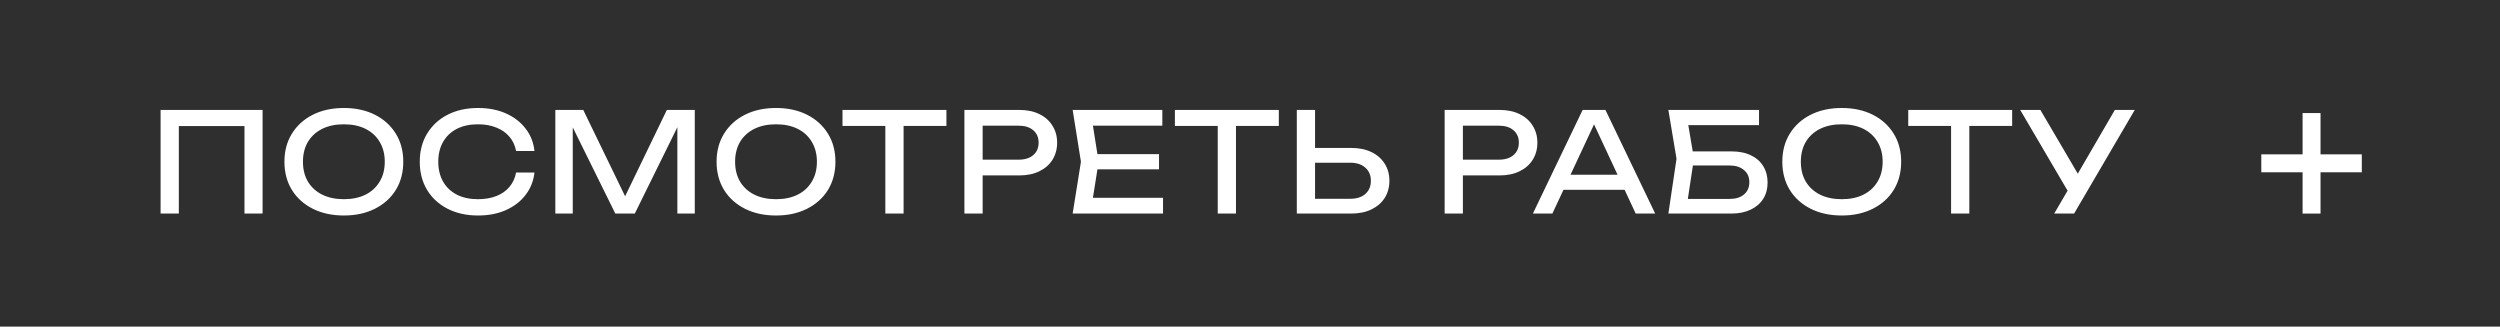 <?xml version="1.0" encoding="UTF-8"?> <svg xmlns="http://www.w3.org/2000/svg" width="199" height="26" viewBox="0 0 199 26" fill="none"> <rect width="199" height="26" fill="#2F2F2F"></rect> <path d="M20.901 8.75V17H19.46V9.377L20.12 10.037H13.575L14.235 9.377V17H12.783V8.75H20.901ZM27.371 17.154C26.433 17.154 25.608 16.974 24.896 16.615C24.185 16.256 23.631 15.757 23.235 15.119C22.839 14.474 22.641 13.726 22.641 12.875C22.641 12.024 22.839 11.28 23.235 10.642C23.631 9.997 24.185 9.494 24.896 9.135C25.608 8.776 26.433 8.596 27.371 8.596C28.31 8.596 29.135 8.776 29.846 9.135C30.558 9.494 31.111 9.997 31.507 10.642C31.903 11.28 32.101 12.024 32.101 12.875C32.101 13.726 31.903 14.474 31.507 15.119C31.111 15.757 30.558 16.256 29.846 16.615C29.135 16.974 28.31 17.154 27.371 17.154ZM27.371 15.856C28.039 15.856 28.614 15.735 29.098 15.493C29.582 15.251 29.956 14.906 30.22 14.459C30.492 14.012 30.627 13.484 30.627 12.875C30.627 12.266 30.492 11.738 30.22 11.291C29.956 10.844 29.582 10.499 29.098 10.257C28.614 10.015 28.039 9.894 27.371 9.894C26.711 9.894 26.136 10.015 25.644 10.257C25.16 10.499 24.783 10.844 24.511 11.291C24.247 11.738 24.115 12.266 24.115 12.875C24.115 13.484 24.247 14.012 24.511 14.459C24.783 14.906 25.16 15.251 25.644 15.493C26.136 15.735 26.711 15.856 27.371 15.856ZM42.543 13.733C42.47 14.408 42.231 15.005 41.828 15.526C41.432 16.039 40.911 16.439 40.266 16.725C39.621 17.011 38.884 17.154 38.055 17.154C37.131 17.154 36.321 16.974 35.624 16.615C34.927 16.256 34.385 15.757 33.996 15.119C33.607 14.474 33.413 13.726 33.413 12.875C33.413 12.024 33.607 11.28 33.996 10.642C34.385 9.997 34.927 9.494 35.624 9.135C36.321 8.776 37.131 8.596 38.055 8.596C38.884 8.596 39.621 8.739 40.266 9.025C40.911 9.311 41.432 9.711 41.828 10.224C42.231 10.737 42.47 11.335 42.543 12.017H41.08C40.999 11.577 40.823 11.199 40.552 10.884C40.288 10.569 39.943 10.327 39.518 10.158C39.093 9.982 38.601 9.894 38.044 9.894C37.399 9.894 36.838 10.015 36.361 10.257C35.892 10.499 35.529 10.844 35.272 11.291C35.015 11.738 34.887 12.266 34.887 12.875C34.887 13.484 35.015 14.012 35.272 14.459C35.529 14.906 35.892 15.251 36.361 15.493C36.838 15.735 37.399 15.856 38.044 15.856C38.601 15.856 39.093 15.772 39.518 15.603C39.943 15.434 40.288 15.192 40.552 14.877C40.823 14.554 40.999 14.173 41.08 13.733H42.543ZM55.304 8.75V17H53.918V9.19L54.369 9.212L50.53 17H48.979L45.14 9.223L45.591 9.201V17H44.205V8.75H46.427L50.123 16.373H49.397L53.082 8.75H55.304ZM61.77 17.154C60.831 17.154 60.006 16.974 59.295 16.615C58.583 16.256 58.03 15.757 57.634 15.119C57.238 14.474 57.04 13.726 57.04 12.875C57.04 12.024 57.238 11.28 57.634 10.642C58.03 9.997 58.583 9.494 59.295 9.135C60.006 8.776 60.831 8.596 61.77 8.596C62.708 8.596 63.533 8.776 64.245 9.135C64.956 9.494 65.51 9.997 65.906 10.642C66.302 11.28 66.5 12.024 66.5 12.875C66.5 13.726 66.302 14.474 65.906 15.119C65.51 15.757 64.956 16.256 64.245 16.615C63.533 16.974 62.708 17.154 61.77 17.154ZM61.77 15.856C62.437 15.856 63.013 15.735 63.497 15.493C63.981 15.251 64.355 14.906 64.619 14.459C64.89 14.012 65.026 13.484 65.026 12.875C65.026 12.266 64.89 11.738 64.619 11.291C64.355 10.844 63.981 10.499 63.497 10.257C63.013 10.015 62.437 9.894 61.77 9.894C61.11 9.894 60.534 10.015 60.043 10.257C59.559 10.499 59.181 10.844 58.91 11.291C58.646 11.738 58.514 12.266 58.514 12.875C58.514 13.484 58.646 14.012 58.91 14.459C59.181 14.906 59.559 15.251 60.043 15.493C60.534 15.735 61.11 15.856 61.77 15.856ZM70.473 9.421H71.925V17H70.473V9.421ZM67.063 8.75H75.335V10.026H67.063V8.75ZM81.134 8.75C81.75 8.75 82.281 8.86 82.729 9.08C83.183 9.3 83.532 9.608 83.774 10.004C84.023 10.393 84.148 10.844 84.148 11.357C84.148 11.87 84.023 12.325 83.774 12.721C83.532 13.11 83.183 13.414 82.729 13.634C82.281 13.854 81.75 13.964 81.134 13.964H77.427V12.71H81.079C81.577 12.71 81.966 12.589 82.245 12.347C82.531 12.105 82.674 11.775 82.674 11.357C82.674 10.939 82.531 10.609 82.245 10.367C81.966 10.125 81.577 10.004 81.079 10.004H77.57L78.219 9.278V17H76.767V8.75H81.134ZM92.258 12.27V13.48H86.494V12.27H92.258ZM87.451 12.875L86.868 16.56L86.175 15.746H92.577V17H85.383L86.043 12.875L85.383 8.75H92.522V10.004H86.175L86.868 9.19L87.451 12.875ZM96.932 9.421H98.384V17H96.932V9.421ZM93.522 8.75H101.794V10.026H93.522V8.75ZM103.226 17V8.75H104.678V16.472L104.029 15.823H107.483C107.989 15.823 108.389 15.695 108.682 15.438C108.976 15.174 109.122 14.826 109.122 14.393C109.122 13.953 108.976 13.605 108.682 13.348C108.389 13.084 107.989 12.952 107.483 12.952H103.886V11.775H107.549C108.173 11.775 108.712 11.885 109.166 12.105C109.621 12.325 109.973 12.633 110.222 13.029C110.472 13.418 110.596 13.872 110.596 14.393C110.596 14.906 110.472 15.361 110.222 15.757C109.973 16.146 109.621 16.45 109.166 16.67C108.712 16.89 108.173 17 107.549 17H103.226ZM119.361 8.75C119.977 8.75 120.508 8.86 120.956 9.08C121.41 9.3 121.759 9.608 122.001 10.004C122.25 10.393 122.375 10.844 122.375 11.357C122.375 11.87 122.25 12.325 122.001 12.721C121.759 13.11 121.41 13.414 120.956 13.634C120.508 13.854 119.977 13.964 119.361 13.964H115.654V12.71H119.306C119.804 12.71 120.193 12.589 120.472 12.347C120.758 12.105 120.901 11.775 120.901 11.357C120.901 10.939 120.758 10.609 120.472 10.367C120.193 10.125 119.804 10.004 119.306 10.004H115.797L116.446 9.278V17H114.994V8.75H119.361ZM123.965 15.108V13.909H129.729V15.108H123.965ZM127.793 8.75L131.753 17H130.202L126.605 9.3H127.166L123.569 17H122.018L125.978 8.75H127.793ZM133.968 12.05H137.818C138.434 12.05 138.955 12.156 139.38 12.369C139.813 12.574 140.139 12.864 140.359 13.238C140.587 13.605 140.7 14.037 140.7 14.536C140.7 15.027 140.583 15.46 140.348 15.834C140.114 16.201 139.78 16.487 139.347 16.692C138.915 16.897 138.405 17 137.818 17H132.802L133.451 12.644L132.802 8.75H140.018V9.96H133.715L134.265 9.223L134.837 12.622L134.243 16.56L133.682 15.834H137.686C138.163 15.834 138.541 15.717 138.819 15.482C139.105 15.24 139.248 14.914 139.248 14.503C139.248 14.092 139.105 13.77 138.819 13.535C138.533 13.293 138.152 13.172 137.675 13.172H133.968V12.05ZM146.603 17.154C145.664 17.154 144.839 16.974 144.128 16.615C143.416 16.256 142.863 15.757 142.467 15.119C142.071 14.474 141.873 13.726 141.873 12.875C141.873 12.024 142.071 11.28 142.467 10.642C142.863 9.997 143.416 9.494 144.128 9.135C144.839 8.776 145.664 8.596 146.603 8.596C147.541 8.596 148.366 8.776 149.078 9.135C149.789 9.494 150.343 9.997 150.739 10.642C151.135 11.28 151.333 12.024 151.333 12.875C151.333 13.726 151.135 14.474 150.739 15.119C150.343 15.757 149.789 16.256 149.078 16.615C148.366 16.974 147.541 17.154 146.603 17.154ZM146.603 15.856C147.27 15.856 147.846 15.735 148.33 15.493C148.814 15.251 149.188 14.906 149.452 14.459C149.723 14.012 149.859 13.484 149.859 12.875C149.859 12.266 149.723 11.738 149.452 11.291C149.188 10.844 148.814 10.499 148.33 10.257C147.846 10.015 147.27 9.894 146.603 9.894C145.943 9.894 145.367 10.015 144.876 10.257C144.392 10.499 144.014 10.844 143.743 11.291C143.479 11.738 143.347 12.266 143.347 12.875C143.347 13.484 143.479 14.012 143.743 14.459C144.014 14.906 144.392 15.251 144.876 15.493C145.367 15.735 145.943 15.856 146.603 15.856ZM155.306 9.421H156.758V17H155.306V9.421ZM151.896 8.75H160.168V10.026H151.896V8.75ZM163.514 17L164.867 14.69H164.889L168.343 8.75H169.927L165.098 17H163.514ZM164.9 15.724L160.808 8.75H162.414L165.868 14.635L164.9 15.724Z" fill="white"></path> <path d="M183.286 17V9H184.714V17H183.286ZM180 13.714V12.286H188V13.714H180Z" fill="white"></path> </svg> 